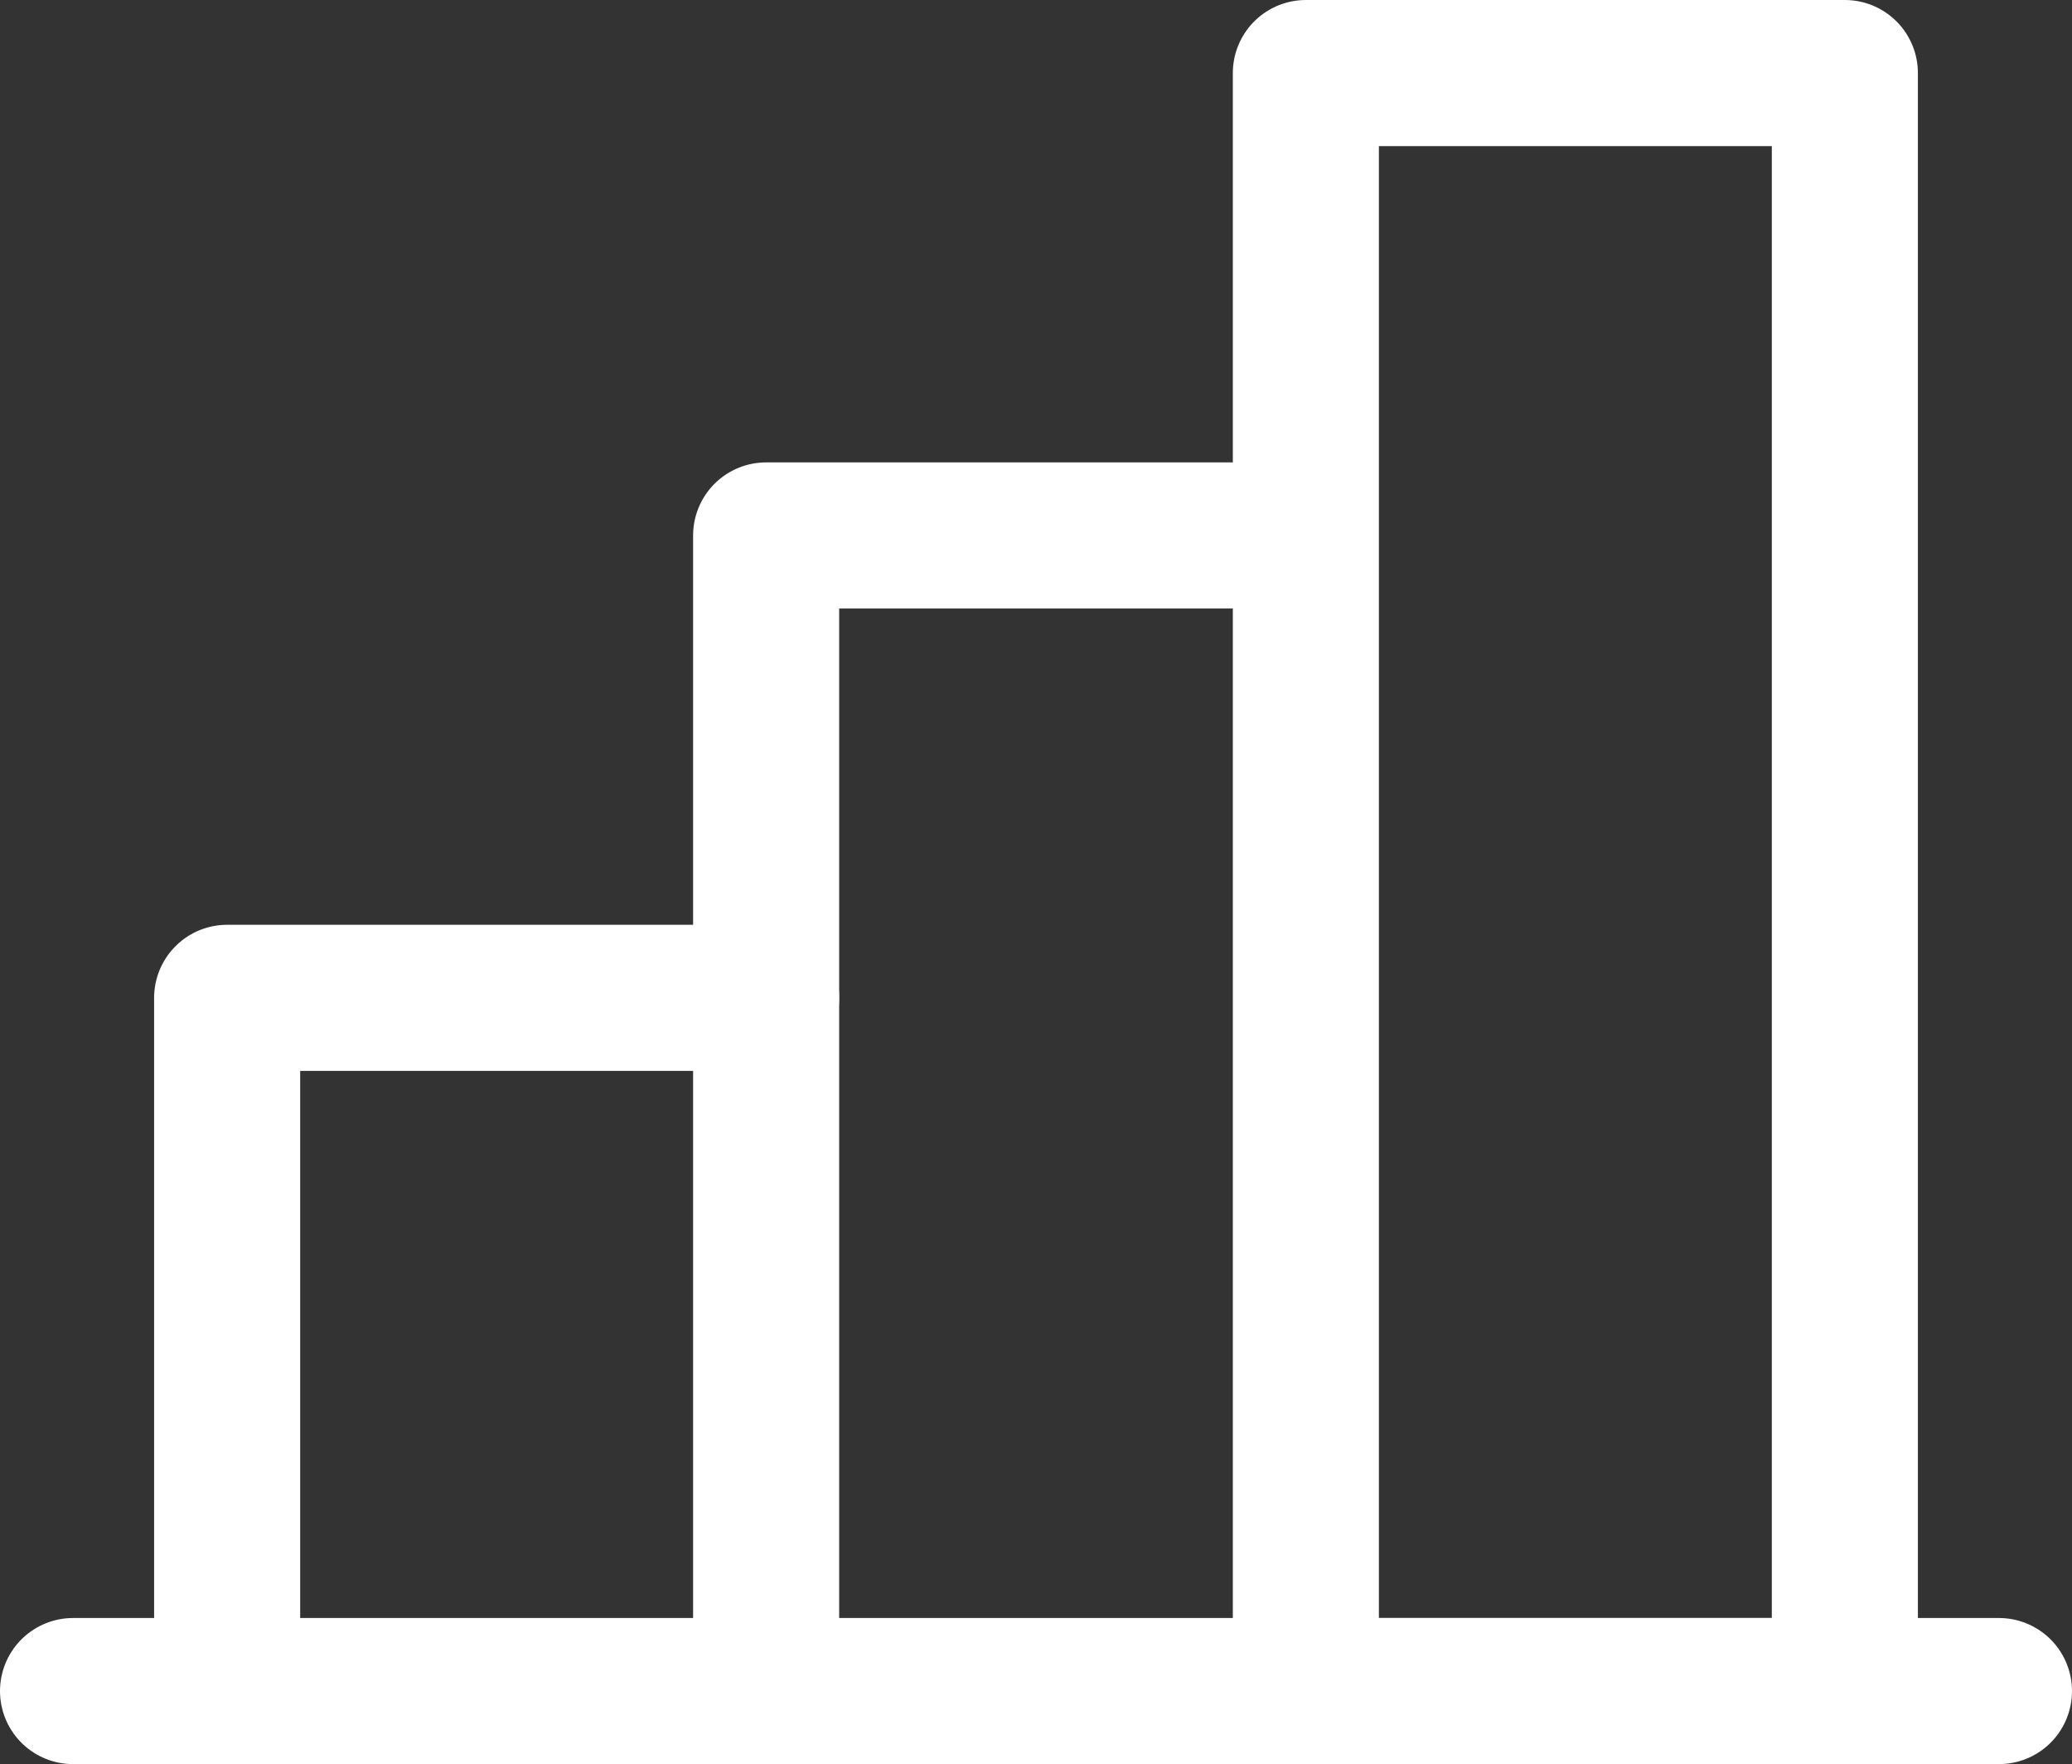 <?xml version="1.0" encoding="UTF-8"?>
<svg id="_Слой_2" data-name="Слой 2" xmlns="http://www.w3.org/2000/svg" viewBox="0 0 28.37 24.15">
  <rect x="0" y="0" width="28.37" height="24.15" fill="#333333" stroke="none"/>
  <defs>
    <style>
      .cls-1 {
        fill: none;
        stroke: #fff;
        stroke-linecap: round;
        stroke-linejoin: round;
        stroke-width: 2px;
      }
    </style>
  </defs>
  <g id="_Слой_1-2" data-name="Слой 1">
    <g>
      <path class="cls-1" d="M3.11,23.15V13.66h7.38"/>
      <path class="cls-1" d="M27.37,23.15H1"/>
      <path class="cls-1" d="M10.49,23.15V7.33h7.38"/>
      <path class="cls-1" d="M25.26,1h-7.38V23.15h7.38V1Z"/>
    </g>
  </g>
</svg>